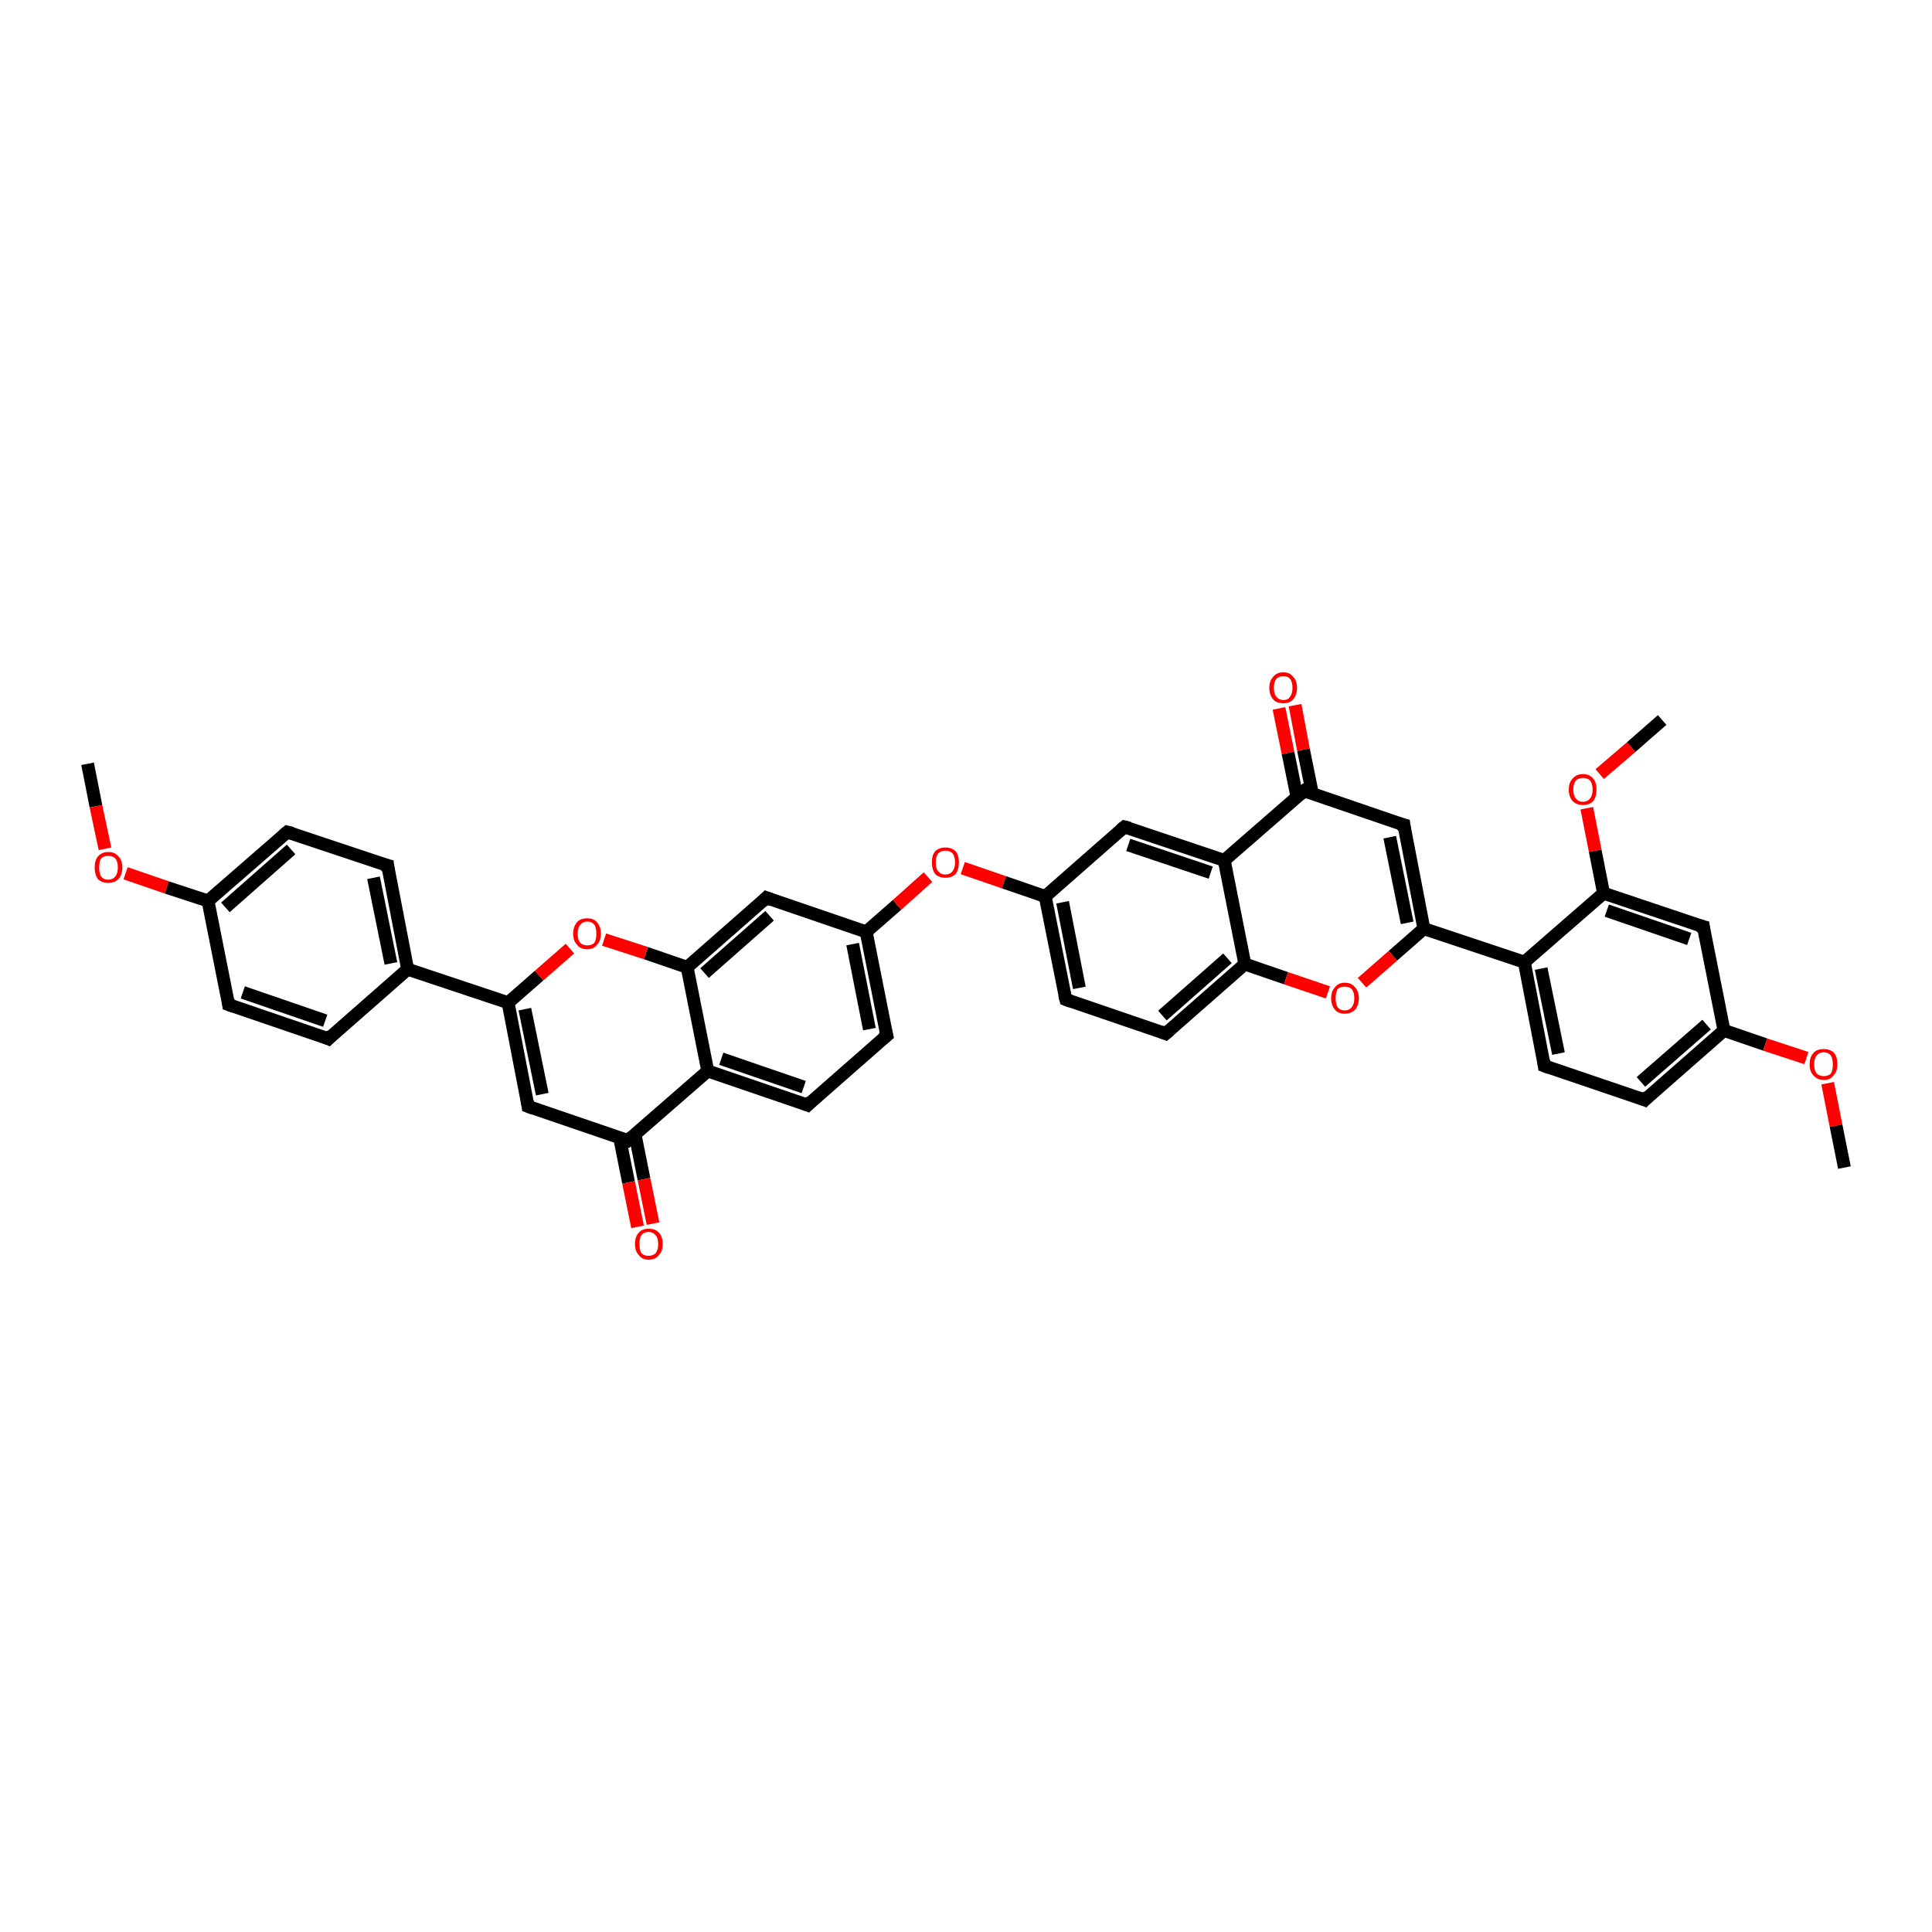 <?xml version='1.0' encoding='iso-8859-1'?>
<svg version='1.1' baseProfile='full'
              xmlns='http://www.w3.org/2000/svg'
                      xmlns:rdkit='http://www.rdkit.org/xml'
                      xmlns:xlink='http://www.w3.org/1999/xlink'
                  xml:space='preserve'
width='300px' height='300px' viewBox='0 0 300 300'>
<!-- END OF HEADER -->
<rect style='opacity:1.0;fill:#FFFFFF;stroke:none' width='300.0' height='300.0' x='0.0' y='0.0'> </rect>
<path class='bond-0 atom-0 atom-1' d='M 13.6,118.6 L 14.9,125.2' style='fill:none;fill-rule:evenodd;stroke:#000000;stroke-width:2.0px;stroke-linecap:butt;stroke-linejoin:miter;stroke-opacity:1' />
<path class='bond-0 atom-0 atom-1' d='M 14.9,125.2 L 16.3,131.8' style='fill:none;fill-rule:evenodd;stroke:#FF0000;stroke-width:2.0px;stroke-linecap:butt;stroke-linejoin:miter;stroke-opacity:1' />
<path class='bond-1 atom-1 atom-2' d='M 19.5,135.6 L 25.9,137.8' style='fill:none;fill-rule:evenodd;stroke:#FF0000;stroke-width:2.0px;stroke-linecap:butt;stroke-linejoin:miter;stroke-opacity:1' />
<path class='bond-1 atom-1 atom-2' d='M 25.9,137.8 L 32.3,139.9' style='fill:none;fill-rule:evenodd;stroke:#000000;stroke-width:2.0px;stroke-linecap:butt;stroke-linejoin:miter;stroke-opacity:1' />
<path class='bond-2 atom-2 atom-3' d='M 32.3,139.9 L 44.6,129.2' style='fill:none;fill-rule:evenodd;stroke:#000000;stroke-width:2.0px;stroke-linecap:butt;stroke-linejoin:miter;stroke-opacity:1' />
<path class='bond-2 atom-2 atom-3' d='M 35.0,140.9 L 45.2,131.9' style='fill:none;fill-rule:evenodd;stroke:#000000;stroke-width:2.0px;stroke-linecap:butt;stroke-linejoin:miter;stroke-opacity:1' />
<path class='bond-3 atom-3 atom-4' d='M 44.6,129.2 L 60.2,134.4' style='fill:none;fill-rule:evenodd;stroke:#000000;stroke-width:2.0px;stroke-linecap:butt;stroke-linejoin:miter;stroke-opacity:1' />
<path class='bond-4 atom-4 atom-5' d='M 60.2,134.4 L 63.3,150.5' style='fill:none;fill-rule:evenodd;stroke:#000000;stroke-width:2.0px;stroke-linecap:butt;stroke-linejoin:miter;stroke-opacity:1' />
<path class='bond-4 atom-4 atom-5' d='M 58.0,136.3 L 60.7,149.6' style='fill:none;fill-rule:evenodd;stroke:#000000;stroke-width:2.0px;stroke-linecap:butt;stroke-linejoin:miter;stroke-opacity:1' />
<path class='bond-5 atom-5 atom-6' d='M 63.3,150.5 L 51.0,161.3' style='fill:none;fill-rule:evenodd;stroke:#000000;stroke-width:2.0px;stroke-linecap:butt;stroke-linejoin:miter;stroke-opacity:1' />
<path class='bond-6 atom-6 atom-7' d='M 51.0,161.3 L 35.5,156.0' style='fill:none;fill-rule:evenodd;stroke:#000000;stroke-width:2.0px;stroke-linecap:butt;stroke-linejoin:miter;stroke-opacity:1' />
<path class='bond-6 atom-6 atom-7' d='M 50.5,158.5 L 37.7,154.1' style='fill:none;fill-rule:evenodd;stroke:#000000;stroke-width:2.0px;stroke-linecap:butt;stroke-linejoin:miter;stroke-opacity:1' />
<path class='bond-7 atom-5 atom-8' d='M 63.3,150.5 L 78.9,155.7' style='fill:none;fill-rule:evenodd;stroke:#000000;stroke-width:2.0px;stroke-linecap:butt;stroke-linejoin:miter;stroke-opacity:1' />
<path class='bond-8 atom-8 atom-9' d='M 78.9,155.7 L 82.0,171.8' style='fill:none;fill-rule:evenodd;stroke:#000000;stroke-width:2.0px;stroke-linecap:butt;stroke-linejoin:miter;stroke-opacity:1' />
<path class='bond-8 atom-8 atom-9' d='M 81.5,156.7 L 84.2,169.9' style='fill:none;fill-rule:evenodd;stroke:#000000;stroke-width:2.0px;stroke-linecap:butt;stroke-linejoin:miter;stroke-opacity:1' />
<path class='bond-9 atom-9 atom-10' d='M 82.0,171.8 L 97.5,177.1' style='fill:none;fill-rule:evenodd;stroke:#000000;stroke-width:2.0px;stroke-linecap:butt;stroke-linejoin:miter;stroke-opacity:1' />
<path class='bond-10 atom-10 atom-11' d='M 96.2,176.6 L 97.6,183.6' style='fill:none;fill-rule:evenodd;stroke:#000000;stroke-width:2.0px;stroke-linecap:butt;stroke-linejoin:miter;stroke-opacity:1' />
<path class='bond-10 atom-10 atom-11' d='M 97.6,183.6 L 99.0,190.5' style='fill:none;fill-rule:evenodd;stroke:#FF0000;stroke-width:2.0px;stroke-linecap:butt;stroke-linejoin:miter;stroke-opacity:1' />
<path class='bond-10 atom-10 atom-11' d='M 98.6,176.1 L 100.0,183.1' style='fill:none;fill-rule:evenodd;stroke:#000000;stroke-width:2.0px;stroke-linecap:butt;stroke-linejoin:miter;stroke-opacity:1' />
<path class='bond-10 atom-10 atom-11' d='M 100.0,183.1 L 101.4,190.0' style='fill:none;fill-rule:evenodd;stroke:#FF0000;stroke-width:2.0px;stroke-linecap:butt;stroke-linejoin:miter;stroke-opacity:1' />
<path class='bond-11 atom-10 atom-12' d='M 97.5,177.1 L 109.9,166.3' style='fill:none;fill-rule:evenodd;stroke:#000000;stroke-width:2.0px;stroke-linecap:butt;stroke-linejoin:miter;stroke-opacity:1' />
<path class='bond-12 atom-12 atom-13' d='M 109.9,166.3 L 125.4,171.6' style='fill:none;fill-rule:evenodd;stroke:#000000;stroke-width:2.0px;stroke-linecap:butt;stroke-linejoin:miter;stroke-opacity:1' />
<path class='bond-12 atom-12 atom-13' d='M 112.0,164.4 L 124.8,168.8' style='fill:none;fill-rule:evenodd;stroke:#000000;stroke-width:2.0px;stroke-linecap:butt;stroke-linejoin:miter;stroke-opacity:1' />
<path class='bond-13 atom-13 atom-14' d='M 125.4,171.6 L 137.7,160.8' style='fill:none;fill-rule:evenodd;stroke:#000000;stroke-width:2.0px;stroke-linecap:butt;stroke-linejoin:miter;stroke-opacity:1' />
<path class='bond-14 atom-14 atom-15' d='M 137.7,160.8 L 134.5,144.7' style='fill:none;fill-rule:evenodd;stroke:#000000;stroke-width:2.0px;stroke-linecap:butt;stroke-linejoin:miter;stroke-opacity:1' />
<path class='bond-14 atom-14 atom-15' d='M 135.0,159.8 L 132.4,146.6' style='fill:none;fill-rule:evenodd;stroke:#000000;stroke-width:2.0px;stroke-linecap:butt;stroke-linejoin:miter;stroke-opacity:1' />
<path class='bond-15 atom-15 atom-16' d='M 134.5,144.7 L 139.3,140.5' style='fill:none;fill-rule:evenodd;stroke:#000000;stroke-width:2.0px;stroke-linecap:butt;stroke-linejoin:miter;stroke-opacity:1' />
<path class='bond-15 atom-15 atom-16' d='M 139.3,140.5 L 144.1,136.2' style='fill:none;fill-rule:evenodd;stroke:#FF0000;stroke-width:2.0px;stroke-linecap:butt;stroke-linejoin:miter;stroke-opacity:1' />
<path class='bond-16 atom-16 atom-17' d='M 149.5,134.8 L 155.9,137.0' style='fill:none;fill-rule:evenodd;stroke:#FF0000;stroke-width:2.0px;stroke-linecap:butt;stroke-linejoin:miter;stroke-opacity:1' />
<path class='bond-16 atom-16 atom-17' d='M 155.9,137.0 L 162.3,139.2' style='fill:none;fill-rule:evenodd;stroke:#000000;stroke-width:2.0px;stroke-linecap:butt;stroke-linejoin:miter;stroke-opacity:1' />
<path class='bond-17 atom-17 atom-18' d='M 162.3,139.2 L 165.5,155.2' style='fill:none;fill-rule:evenodd;stroke:#000000;stroke-width:2.0px;stroke-linecap:butt;stroke-linejoin:miter;stroke-opacity:1' />
<path class='bond-17 atom-17 atom-18' d='M 165.0,140.1 L 167.6,153.4' style='fill:none;fill-rule:evenodd;stroke:#000000;stroke-width:2.0px;stroke-linecap:butt;stroke-linejoin:miter;stroke-opacity:1' />
<path class='bond-18 atom-18 atom-19' d='M 165.5,155.2 L 181.0,160.5' style='fill:none;fill-rule:evenodd;stroke:#000000;stroke-width:2.0px;stroke-linecap:butt;stroke-linejoin:miter;stroke-opacity:1' />
<path class='bond-19 atom-19 atom-20' d='M 181.0,160.5 L 193.3,149.7' style='fill:none;fill-rule:evenodd;stroke:#000000;stroke-width:2.0px;stroke-linecap:butt;stroke-linejoin:miter;stroke-opacity:1' />
<path class='bond-19 atom-19 atom-20' d='M 180.5,157.7 L 190.6,148.8' style='fill:none;fill-rule:evenodd;stroke:#000000;stroke-width:2.0px;stroke-linecap:butt;stroke-linejoin:miter;stroke-opacity:1' />
<path class='bond-20 atom-20 atom-21' d='M 193.3,149.7 L 199.7,151.9' style='fill:none;fill-rule:evenodd;stroke:#000000;stroke-width:2.0px;stroke-linecap:butt;stroke-linejoin:miter;stroke-opacity:1' />
<path class='bond-20 atom-20 atom-21' d='M 199.7,151.9 L 206.2,154.1' style='fill:none;fill-rule:evenodd;stroke:#FF0000;stroke-width:2.0px;stroke-linecap:butt;stroke-linejoin:miter;stroke-opacity:1' />
<path class='bond-21 atom-21 atom-22' d='M 211.5,152.6 L 216.3,148.4' style='fill:none;fill-rule:evenodd;stroke:#FF0000;stroke-width:2.0px;stroke-linecap:butt;stroke-linejoin:miter;stroke-opacity:1' />
<path class='bond-21 atom-21 atom-22' d='M 216.3,148.4 L 221.1,144.2' style='fill:none;fill-rule:evenodd;stroke:#000000;stroke-width:2.0px;stroke-linecap:butt;stroke-linejoin:miter;stroke-opacity:1' />
<path class='bond-22 atom-22 atom-23' d='M 221.1,144.2 L 218.0,128.1' style='fill:none;fill-rule:evenodd;stroke:#000000;stroke-width:2.0px;stroke-linecap:butt;stroke-linejoin:miter;stroke-opacity:1' />
<path class='bond-22 atom-22 atom-23' d='M 218.5,143.3 L 215.8,130.0' style='fill:none;fill-rule:evenodd;stroke:#000000;stroke-width:2.0px;stroke-linecap:butt;stroke-linejoin:miter;stroke-opacity:1' />
<path class='bond-23 atom-23 atom-24' d='M 218.0,128.1 L 202.5,122.8' style='fill:none;fill-rule:evenodd;stroke:#000000;stroke-width:2.0px;stroke-linecap:butt;stroke-linejoin:miter;stroke-opacity:1' />
<path class='bond-24 atom-24 atom-25' d='M 203.8,123.3 L 202.4,116.4' style='fill:none;fill-rule:evenodd;stroke:#000000;stroke-width:2.0px;stroke-linecap:butt;stroke-linejoin:miter;stroke-opacity:1' />
<path class='bond-24 atom-24 atom-25' d='M 202.4,116.4 L 201.1,109.5' style='fill:none;fill-rule:evenodd;stroke:#FF0000;stroke-width:2.0px;stroke-linecap:butt;stroke-linejoin:miter;stroke-opacity:1' />
<path class='bond-24 atom-24 atom-25' d='M 201.4,123.8 L 200.0,116.9' style='fill:none;fill-rule:evenodd;stroke:#000000;stroke-width:2.0px;stroke-linecap:butt;stroke-linejoin:miter;stroke-opacity:1' />
<path class='bond-24 atom-24 atom-25' d='M 200.0,116.9 L 198.6,110.0' style='fill:none;fill-rule:evenodd;stroke:#FF0000;stroke-width:2.0px;stroke-linecap:butt;stroke-linejoin:miter;stroke-opacity:1' />
<path class='bond-25 atom-24 atom-26' d='M 202.5,122.8 L 190.1,133.6' style='fill:none;fill-rule:evenodd;stroke:#000000;stroke-width:2.0px;stroke-linecap:butt;stroke-linejoin:miter;stroke-opacity:1' />
<path class='bond-26 atom-26 atom-27' d='M 190.1,133.6 L 174.6,128.4' style='fill:none;fill-rule:evenodd;stroke:#000000;stroke-width:2.0px;stroke-linecap:butt;stroke-linejoin:miter;stroke-opacity:1' />
<path class='bond-26 atom-26 atom-27' d='M 188.0,135.5 L 175.2,131.2' style='fill:none;fill-rule:evenodd;stroke:#000000;stroke-width:2.0px;stroke-linecap:butt;stroke-linejoin:miter;stroke-opacity:1' />
<path class='bond-27 atom-22 atom-28' d='M 221.1,144.2 L 236.7,149.4' style='fill:none;fill-rule:evenodd;stroke:#000000;stroke-width:2.0px;stroke-linecap:butt;stroke-linejoin:miter;stroke-opacity:1' />
<path class='bond-28 atom-28 atom-29' d='M 236.7,149.4 L 239.8,165.5' style='fill:none;fill-rule:evenodd;stroke:#000000;stroke-width:2.0px;stroke-linecap:butt;stroke-linejoin:miter;stroke-opacity:1' />
<path class='bond-28 atom-28 atom-29' d='M 239.3,150.4 L 242.0,163.6' style='fill:none;fill-rule:evenodd;stroke:#000000;stroke-width:2.0px;stroke-linecap:butt;stroke-linejoin:miter;stroke-opacity:1' />
<path class='bond-29 atom-29 atom-30' d='M 239.8,165.5 L 255.4,170.8' style='fill:none;fill-rule:evenodd;stroke:#000000;stroke-width:2.0px;stroke-linecap:butt;stroke-linejoin:miter;stroke-opacity:1' />
<path class='bond-30 atom-30 atom-31' d='M 255.4,170.8 L 267.7,160.0' style='fill:none;fill-rule:evenodd;stroke:#000000;stroke-width:2.0px;stroke-linecap:butt;stroke-linejoin:miter;stroke-opacity:1' />
<path class='bond-30 atom-30 atom-31' d='M 254.8,168.0 L 265.0,159.1' style='fill:none;fill-rule:evenodd;stroke:#000000;stroke-width:2.0px;stroke-linecap:butt;stroke-linejoin:miter;stroke-opacity:1' />
<path class='bond-31 atom-31 atom-32' d='M 267.7,160.0 L 274.1,162.2' style='fill:none;fill-rule:evenodd;stroke:#000000;stroke-width:2.0px;stroke-linecap:butt;stroke-linejoin:miter;stroke-opacity:1' />
<path class='bond-31 atom-31 atom-32' d='M 274.1,162.2 L 280.5,164.3' style='fill:none;fill-rule:evenodd;stroke:#FF0000;stroke-width:2.0px;stroke-linecap:butt;stroke-linejoin:miter;stroke-opacity:1' />
<path class='bond-32 atom-32 atom-33' d='M 283.8,168.2 L 285.1,174.8' style='fill:none;fill-rule:evenodd;stroke:#FF0000;stroke-width:2.0px;stroke-linecap:butt;stroke-linejoin:miter;stroke-opacity:1' />
<path class='bond-32 atom-32 atom-33' d='M 285.1,174.8 L 286.4,181.3' style='fill:none;fill-rule:evenodd;stroke:#000000;stroke-width:2.0px;stroke-linecap:butt;stroke-linejoin:miter;stroke-opacity:1' />
<path class='bond-33 atom-31 atom-34' d='M 267.7,160.0 L 264.5,143.9' style='fill:none;fill-rule:evenodd;stroke:#000000;stroke-width:2.0px;stroke-linecap:butt;stroke-linejoin:miter;stroke-opacity:1' />
<path class='bond-34 atom-34 atom-35' d='M 264.5,143.9 L 249.0,138.7' style='fill:none;fill-rule:evenodd;stroke:#000000;stroke-width:2.0px;stroke-linecap:butt;stroke-linejoin:miter;stroke-opacity:1' />
<path class='bond-34 atom-34 atom-35' d='M 262.3,145.8 L 249.5,141.4' style='fill:none;fill-rule:evenodd;stroke:#000000;stroke-width:2.0px;stroke-linecap:butt;stroke-linejoin:miter;stroke-opacity:1' />
<path class='bond-35 atom-35 atom-36' d='M 249.0,138.7 L 247.7,132.1' style='fill:none;fill-rule:evenodd;stroke:#000000;stroke-width:2.0px;stroke-linecap:butt;stroke-linejoin:miter;stroke-opacity:1' />
<path class='bond-35 atom-35 atom-36' d='M 247.7,132.1 L 246.4,125.5' style='fill:none;fill-rule:evenodd;stroke:#FF0000;stroke-width:2.0px;stroke-linecap:butt;stroke-linejoin:miter;stroke-opacity:1' />
<path class='bond-36 atom-36 atom-37' d='M 248.4,120.2 L 253.3,116.0' style='fill:none;fill-rule:evenodd;stroke:#FF0000;stroke-width:2.0px;stroke-linecap:butt;stroke-linejoin:miter;stroke-opacity:1' />
<path class='bond-36 atom-36 atom-37' d='M 253.3,116.0 L 258.1,111.8' style='fill:none;fill-rule:evenodd;stroke:#000000;stroke-width:2.0px;stroke-linecap:butt;stroke-linejoin:miter;stroke-opacity:1' />
<path class='bond-37 atom-15 atom-38' d='M 134.5,144.7 L 119.0,139.4' style='fill:none;fill-rule:evenodd;stroke:#000000;stroke-width:2.0px;stroke-linecap:butt;stroke-linejoin:miter;stroke-opacity:1' />
<path class='bond-38 atom-38 atom-39' d='M 119.0,139.4 L 106.7,150.2' style='fill:none;fill-rule:evenodd;stroke:#000000;stroke-width:2.0px;stroke-linecap:butt;stroke-linejoin:miter;stroke-opacity:1' />
<path class='bond-38 atom-38 atom-39' d='M 119.5,142.2 L 109.4,151.1' style='fill:none;fill-rule:evenodd;stroke:#000000;stroke-width:2.0px;stroke-linecap:butt;stroke-linejoin:miter;stroke-opacity:1' />
<path class='bond-39 atom-39 atom-40' d='M 106.7,150.2 L 100.3,148.0' style='fill:none;fill-rule:evenodd;stroke:#000000;stroke-width:2.0px;stroke-linecap:butt;stroke-linejoin:miter;stroke-opacity:1' />
<path class='bond-39 atom-39 atom-40' d='M 100.3,148.0 L 93.8,145.9' style='fill:none;fill-rule:evenodd;stroke:#FF0000;stroke-width:2.0px;stroke-linecap:butt;stroke-linejoin:miter;stroke-opacity:1' />
<path class='bond-40 atom-7 atom-2' d='M 35.5,156.0 L 32.3,139.9' style='fill:none;fill-rule:evenodd;stroke:#000000;stroke-width:2.0px;stroke-linecap:butt;stroke-linejoin:miter;stroke-opacity:1' />
<path class='bond-41 atom-40 atom-8' d='M 88.5,147.3 L 83.7,151.5' style='fill:none;fill-rule:evenodd;stroke:#FF0000;stroke-width:2.0px;stroke-linecap:butt;stroke-linejoin:miter;stroke-opacity:1' />
<path class='bond-41 atom-40 atom-8' d='M 83.7,151.5 L 78.9,155.7' style='fill:none;fill-rule:evenodd;stroke:#000000;stroke-width:2.0px;stroke-linecap:butt;stroke-linejoin:miter;stroke-opacity:1' />
<path class='bond-42 atom-39 atom-12' d='M 106.7,150.2 L 109.9,166.3' style='fill:none;fill-rule:evenodd;stroke:#000000;stroke-width:2.0px;stroke-linecap:butt;stroke-linejoin:miter;stroke-opacity:1' />
<path class='bond-43 atom-27 atom-17' d='M 174.6,128.4 L 162.3,139.2' style='fill:none;fill-rule:evenodd;stroke:#000000;stroke-width:2.0px;stroke-linecap:butt;stroke-linejoin:miter;stroke-opacity:1' />
<path class='bond-44 atom-35 atom-28' d='M 249.0,138.7 L 236.7,149.4' style='fill:none;fill-rule:evenodd;stroke:#000000;stroke-width:2.0px;stroke-linecap:butt;stroke-linejoin:miter;stroke-opacity:1' />
<path class='bond-45 atom-26 atom-20' d='M 190.1,133.6 L 193.3,149.7' style='fill:none;fill-rule:evenodd;stroke:#000000;stroke-width:2.0px;stroke-linecap:butt;stroke-linejoin:miter;stroke-opacity:1' />
<path d='M 44.0,129.7 L 44.6,129.2 L 45.4,129.4' style='fill:none;stroke:#000000;stroke-width:2.0px;stroke-linecap:butt;stroke-linejoin:miter;stroke-opacity:1;' />
<path d='M 59.4,134.2 L 60.2,134.4 L 60.3,135.2' style='fill:none;stroke:#000000;stroke-width:2.0px;stroke-linecap:butt;stroke-linejoin:miter;stroke-opacity:1;' />
<path d='M 51.6,160.7 L 51.0,161.3 L 50.3,161.0' style='fill:none;stroke:#000000;stroke-width:2.0px;stroke-linecap:butt;stroke-linejoin:miter;stroke-opacity:1;' />
<path d='M 36.3,156.3 L 35.5,156.0 L 35.4,155.2' style='fill:none;stroke:#000000;stroke-width:2.0px;stroke-linecap:butt;stroke-linejoin:miter;stroke-opacity:1;' />
<path d='M 81.9,171.0 L 82.0,171.8 L 82.8,172.1' style='fill:none;stroke:#000000;stroke-width:2.0px;stroke-linecap:butt;stroke-linejoin:miter;stroke-opacity:1;' />
<path d='M 96.8,176.8 L 97.5,177.1 L 98.2,176.5' style='fill:none;stroke:#000000;stroke-width:2.0px;stroke-linecap:butt;stroke-linejoin:miter;stroke-opacity:1;' />
<path d='M 124.6,171.3 L 125.4,171.6 L 126.0,171.0' style='fill:none;stroke:#000000;stroke-width:2.0px;stroke-linecap:butt;stroke-linejoin:miter;stroke-opacity:1;' />
<path d='M 137.1,161.3 L 137.7,160.8 L 137.5,160.0' style='fill:none;stroke:#000000;stroke-width:2.0px;stroke-linecap:butt;stroke-linejoin:miter;stroke-opacity:1;' />
<path d='M 165.3,154.4 L 165.5,155.2 L 166.3,155.5' style='fill:none;stroke:#000000;stroke-width:2.0px;stroke-linecap:butt;stroke-linejoin:miter;stroke-opacity:1;' />
<path d='M 180.2,160.2 L 181.0,160.5 L 181.6,160.0' style='fill:none;stroke:#000000;stroke-width:2.0px;stroke-linecap:butt;stroke-linejoin:miter;stroke-opacity:1;' />
<path d='M 218.1,128.9 L 218.0,128.1 L 217.2,127.9' style='fill:none;stroke:#000000;stroke-width:2.0px;stroke-linecap:butt;stroke-linejoin:miter;stroke-opacity:1;' />
<path d='M 203.2,123.1 L 202.5,122.8 L 201.8,123.4' style='fill:none;stroke:#000000;stroke-width:2.0px;stroke-linecap:butt;stroke-linejoin:miter;stroke-opacity:1;' />
<path d='M 175.4,128.6 L 174.6,128.4 L 174.0,128.9' style='fill:none;stroke:#000000;stroke-width:2.0px;stroke-linecap:butt;stroke-linejoin:miter;stroke-opacity:1;' />
<path d='M 239.7,164.7 L 239.8,165.5 L 240.6,165.8' style='fill:none;stroke:#000000;stroke-width:2.0px;stroke-linecap:butt;stroke-linejoin:miter;stroke-opacity:1;' />
<path d='M 254.6,170.5 L 255.4,170.8 L 256.0,170.2' style='fill:none;stroke:#000000;stroke-width:2.0px;stroke-linecap:butt;stroke-linejoin:miter;stroke-opacity:1;' />
<path d='M 264.6,144.7 L 264.5,143.9 L 263.7,143.7' style='fill:none;stroke:#000000;stroke-width:2.0px;stroke-linecap:butt;stroke-linejoin:miter;stroke-opacity:1;' />
<path d='M 119.8,139.7 L 119.0,139.4 L 118.4,140.0' style='fill:none;stroke:#000000;stroke-width:2.0px;stroke-linecap:butt;stroke-linejoin:miter;stroke-opacity:1;' />
<path class='atom-1' d='M 14.7 134.7
Q 14.7 133.6, 15.2 133.0
Q 15.8 132.3, 16.8 132.3
Q 17.9 132.3, 18.4 133.0
Q 19.0 133.6, 19.0 134.7
Q 19.0 135.8, 18.4 136.5
Q 17.8 137.1, 16.8 137.1
Q 15.8 137.1, 15.2 136.5
Q 14.7 135.8, 14.7 134.7
M 16.8 136.6
Q 17.5 136.6, 17.9 136.1
Q 18.3 135.6, 18.3 134.7
Q 18.3 133.8, 17.9 133.3
Q 17.5 132.9, 16.8 132.9
Q 16.1 132.9, 15.7 133.3
Q 15.4 133.8, 15.4 134.7
Q 15.4 135.6, 15.7 136.1
Q 16.1 136.6, 16.8 136.6
' fill='#FF0000'/>
<path class='atom-11' d='M 98.6 193.2
Q 98.6 192.0, 99.2 191.4
Q 99.7 190.8, 100.7 190.8
Q 101.8 190.8, 102.3 191.4
Q 102.9 192.0, 102.9 193.2
Q 102.9 194.3, 102.3 194.9
Q 101.8 195.6, 100.7 195.6
Q 99.7 195.6, 99.2 194.9
Q 98.6 194.3, 98.6 193.2
M 100.7 195.0
Q 101.4 195.0, 101.8 194.6
Q 102.2 194.1, 102.2 193.2
Q 102.2 192.2, 101.8 191.8
Q 101.4 191.3, 100.7 191.3
Q 100.0 191.3, 99.6 191.8
Q 99.3 192.2, 99.3 193.2
Q 99.3 194.1, 99.6 194.6
Q 100.0 195.0, 100.7 195.0
' fill='#FF0000'/>
<path class='atom-16' d='M 144.7 133.9
Q 144.7 132.8, 145.2 132.2
Q 145.8 131.6, 146.8 131.6
Q 147.8 131.6, 148.4 132.2
Q 148.9 132.8, 148.9 133.9
Q 148.9 135.0, 148.4 135.7
Q 147.8 136.3, 146.8 136.3
Q 145.8 136.3, 145.2 135.7
Q 144.7 135.0, 144.7 133.9
M 146.8 135.8
Q 147.5 135.8, 147.9 135.3
Q 148.3 134.8, 148.3 133.9
Q 148.3 133.0, 147.9 132.5
Q 147.5 132.1, 146.8 132.1
Q 146.1 132.1, 145.7 132.5
Q 145.3 133.0, 145.3 133.9
Q 145.3 134.9, 145.7 135.3
Q 146.1 135.8, 146.8 135.8
' fill='#FF0000'/>
<path class='atom-21' d='M 206.7 155.0
Q 206.7 153.9, 207.3 153.3
Q 207.8 152.6, 208.8 152.6
Q 209.9 152.6, 210.4 153.3
Q 211.0 153.9, 211.0 155.0
Q 211.0 156.1, 210.4 156.8
Q 209.8 157.4, 208.8 157.4
Q 207.8 157.4, 207.3 156.8
Q 206.7 156.1, 206.7 155.0
M 208.8 156.9
Q 209.5 156.9, 209.9 156.4
Q 210.3 155.9, 210.3 155.0
Q 210.3 154.1, 209.9 153.6
Q 209.5 153.2, 208.8 153.2
Q 208.1 153.2, 207.7 153.6
Q 207.4 154.1, 207.4 155.0
Q 207.4 155.9, 207.7 156.4
Q 208.1 156.9, 208.8 156.9
' fill='#FF0000'/>
<path class='atom-25' d='M 197.1 106.8
Q 197.1 105.7, 197.7 105.1
Q 198.2 104.4, 199.3 104.4
Q 200.3 104.4, 200.8 105.1
Q 201.4 105.7, 201.4 106.8
Q 201.4 107.9, 200.8 108.6
Q 200.3 109.2, 199.3 109.2
Q 198.2 109.2, 197.7 108.6
Q 197.1 107.9, 197.1 106.8
M 199.3 108.7
Q 200.0 108.7, 200.3 108.2
Q 200.7 107.7, 200.7 106.8
Q 200.7 105.9, 200.3 105.4
Q 200.0 105.0, 199.3 105.0
Q 198.6 105.0, 198.2 105.4
Q 197.8 105.9, 197.8 106.8
Q 197.8 107.7, 198.2 108.2
Q 198.6 108.7, 199.3 108.7
' fill='#FF0000'/>
<path class='atom-32' d='M 281.0 165.3
Q 281.0 164.1, 281.6 163.5
Q 282.1 162.9, 283.2 162.9
Q 284.2 162.9, 284.8 163.5
Q 285.3 164.1, 285.3 165.3
Q 285.3 166.4, 284.7 167.0
Q 284.2 167.7, 283.2 167.7
Q 282.2 167.7, 281.6 167.0
Q 281.0 166.4, 281.0 165.3
M 283.2 167.1
Q 283.9 167.1, 284.3 166.7
Q 284.6 166.2, 284.6 165.3
Q 284.6 164.4, 284.3 163.9
Q 283.9 163.4, 283.2 163.4
Q 282.5 163.4, 282.1 163.9
Q 281.7 164.3, 281.7 165.3
Q 281.7 166.2, 282.1 166.7
Q 282.5 167.1, 283.2 167.1
' fill='#FF0000'/>
<path class='atom-36' d='M 243.6 122.6
Q 243.6 121.5, 244.2 120.9
Q 244.8 120.2, 245.8 120.2
Q 246.8 120.2, 247.4 120.9
Q 247.9 121.5, 247.9 122.6
Q 247.9 123.7, 247.4 124.4
Q 246.8 125.0, 245.8 125.0
Q 244.8 125.0, 244.2 124.4
Q 243.6 123.7, 243.6 122.6
M 245.8 124.5
Q 246.5 124.5, 246.9 124.0
Q 247.3 123.5, 247.3 122.6
Q 247.3 121.7, 246.9 121.2
Q 246.5 120.8, 245.8 120.8
Q 245.1 120.8, 244.7 121.2
Q 244.3 121.7, 244.3 122.6
Q 244.3 123.5, 244.7 124.0
Q 245.1 124.5, 245.8 124.5
' fill='#FF0000'/>
<path class='atom-40' d='M 89.0 145.0
Q 89.0 143.9, 89.6 143.2
Q 90.1 142.6, 91.2 142.6
Q 92.2 142.6, 92.7 143.2
Q 93.3 143.9, 93.3 145.0
Q 93.3 146.1, 92.7 146.7
Q 92.2 147.4, 91.2 147.4
Q 90.1 147.4, 89.6 146.7
Q 89.0 146.1, 89.0 145.0
M 91.2 146.8
Q 91.9 146.8, 92.3 146.4
Q 92.6 145.9, 92.6 145.0
Q 92.6 144.1, 92.3 143.6
Q 91.9 143.1, 91.2 143.1
Q 90.5 143.1, 90.1 143.6
Q 89.7 144.1, 89.7 145.0
Q 89.7 145.9, 90.1 146.4
Q 90.5 146.8, 91.2 146.8
' fill='#FF0000'/>
</svg>
